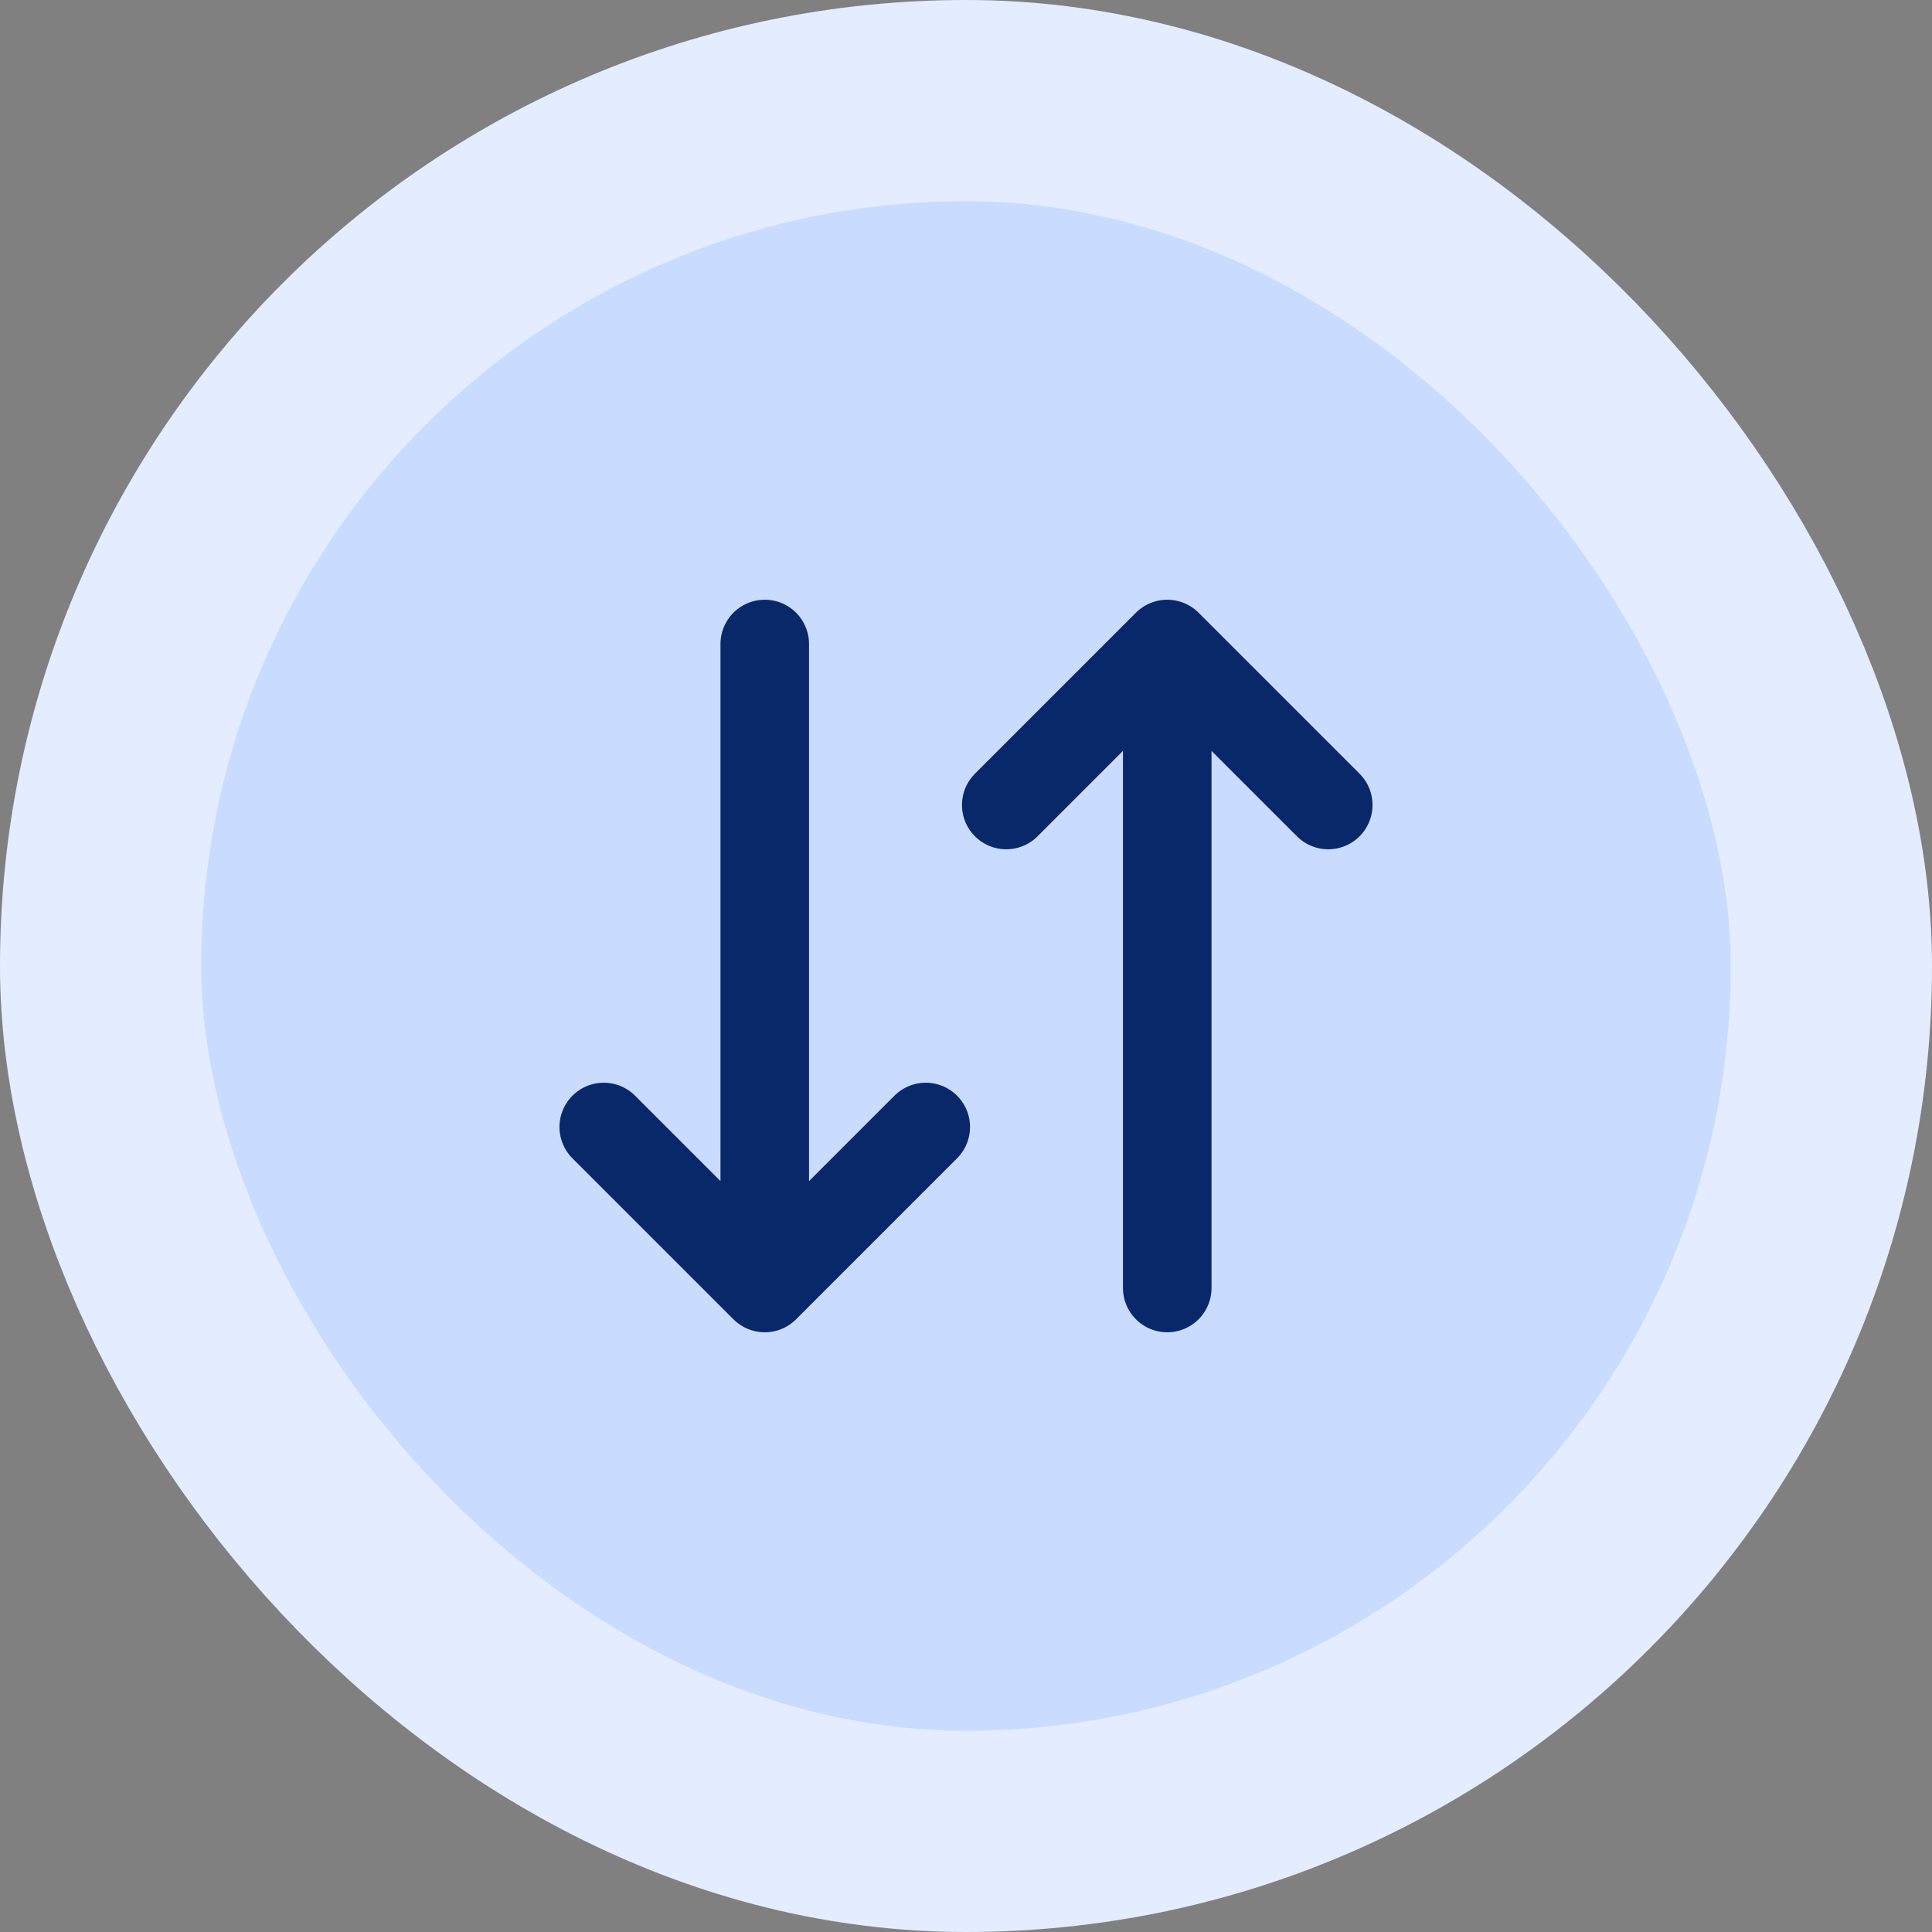 <svg width="48" height="48" viewBox="0 0 48 48" fill="none" xmlns="http://www.w3.org/2000/svg">
<rect x="0" y="0" width="48" height="48" fill="#808080" stroke="none"/>
<rect x="2.5" y="2.5" width="43" height="43" rx="21.5" fill="#C9DCFF"/>
<path d="M19 16V32M19 32L15 28M19 32L23 28M29 32V16M29 16L25 20M29 16L33 20" stroke="#08286A" stroke-width="2.2" stroke-linecap="round" stroke-linejoin="round"/>
<rect x="2.5" y="2.5" width="43" height="43" rx="21.5" stroke="#E3EDFF" stroke-width="5"/>
</svg>
